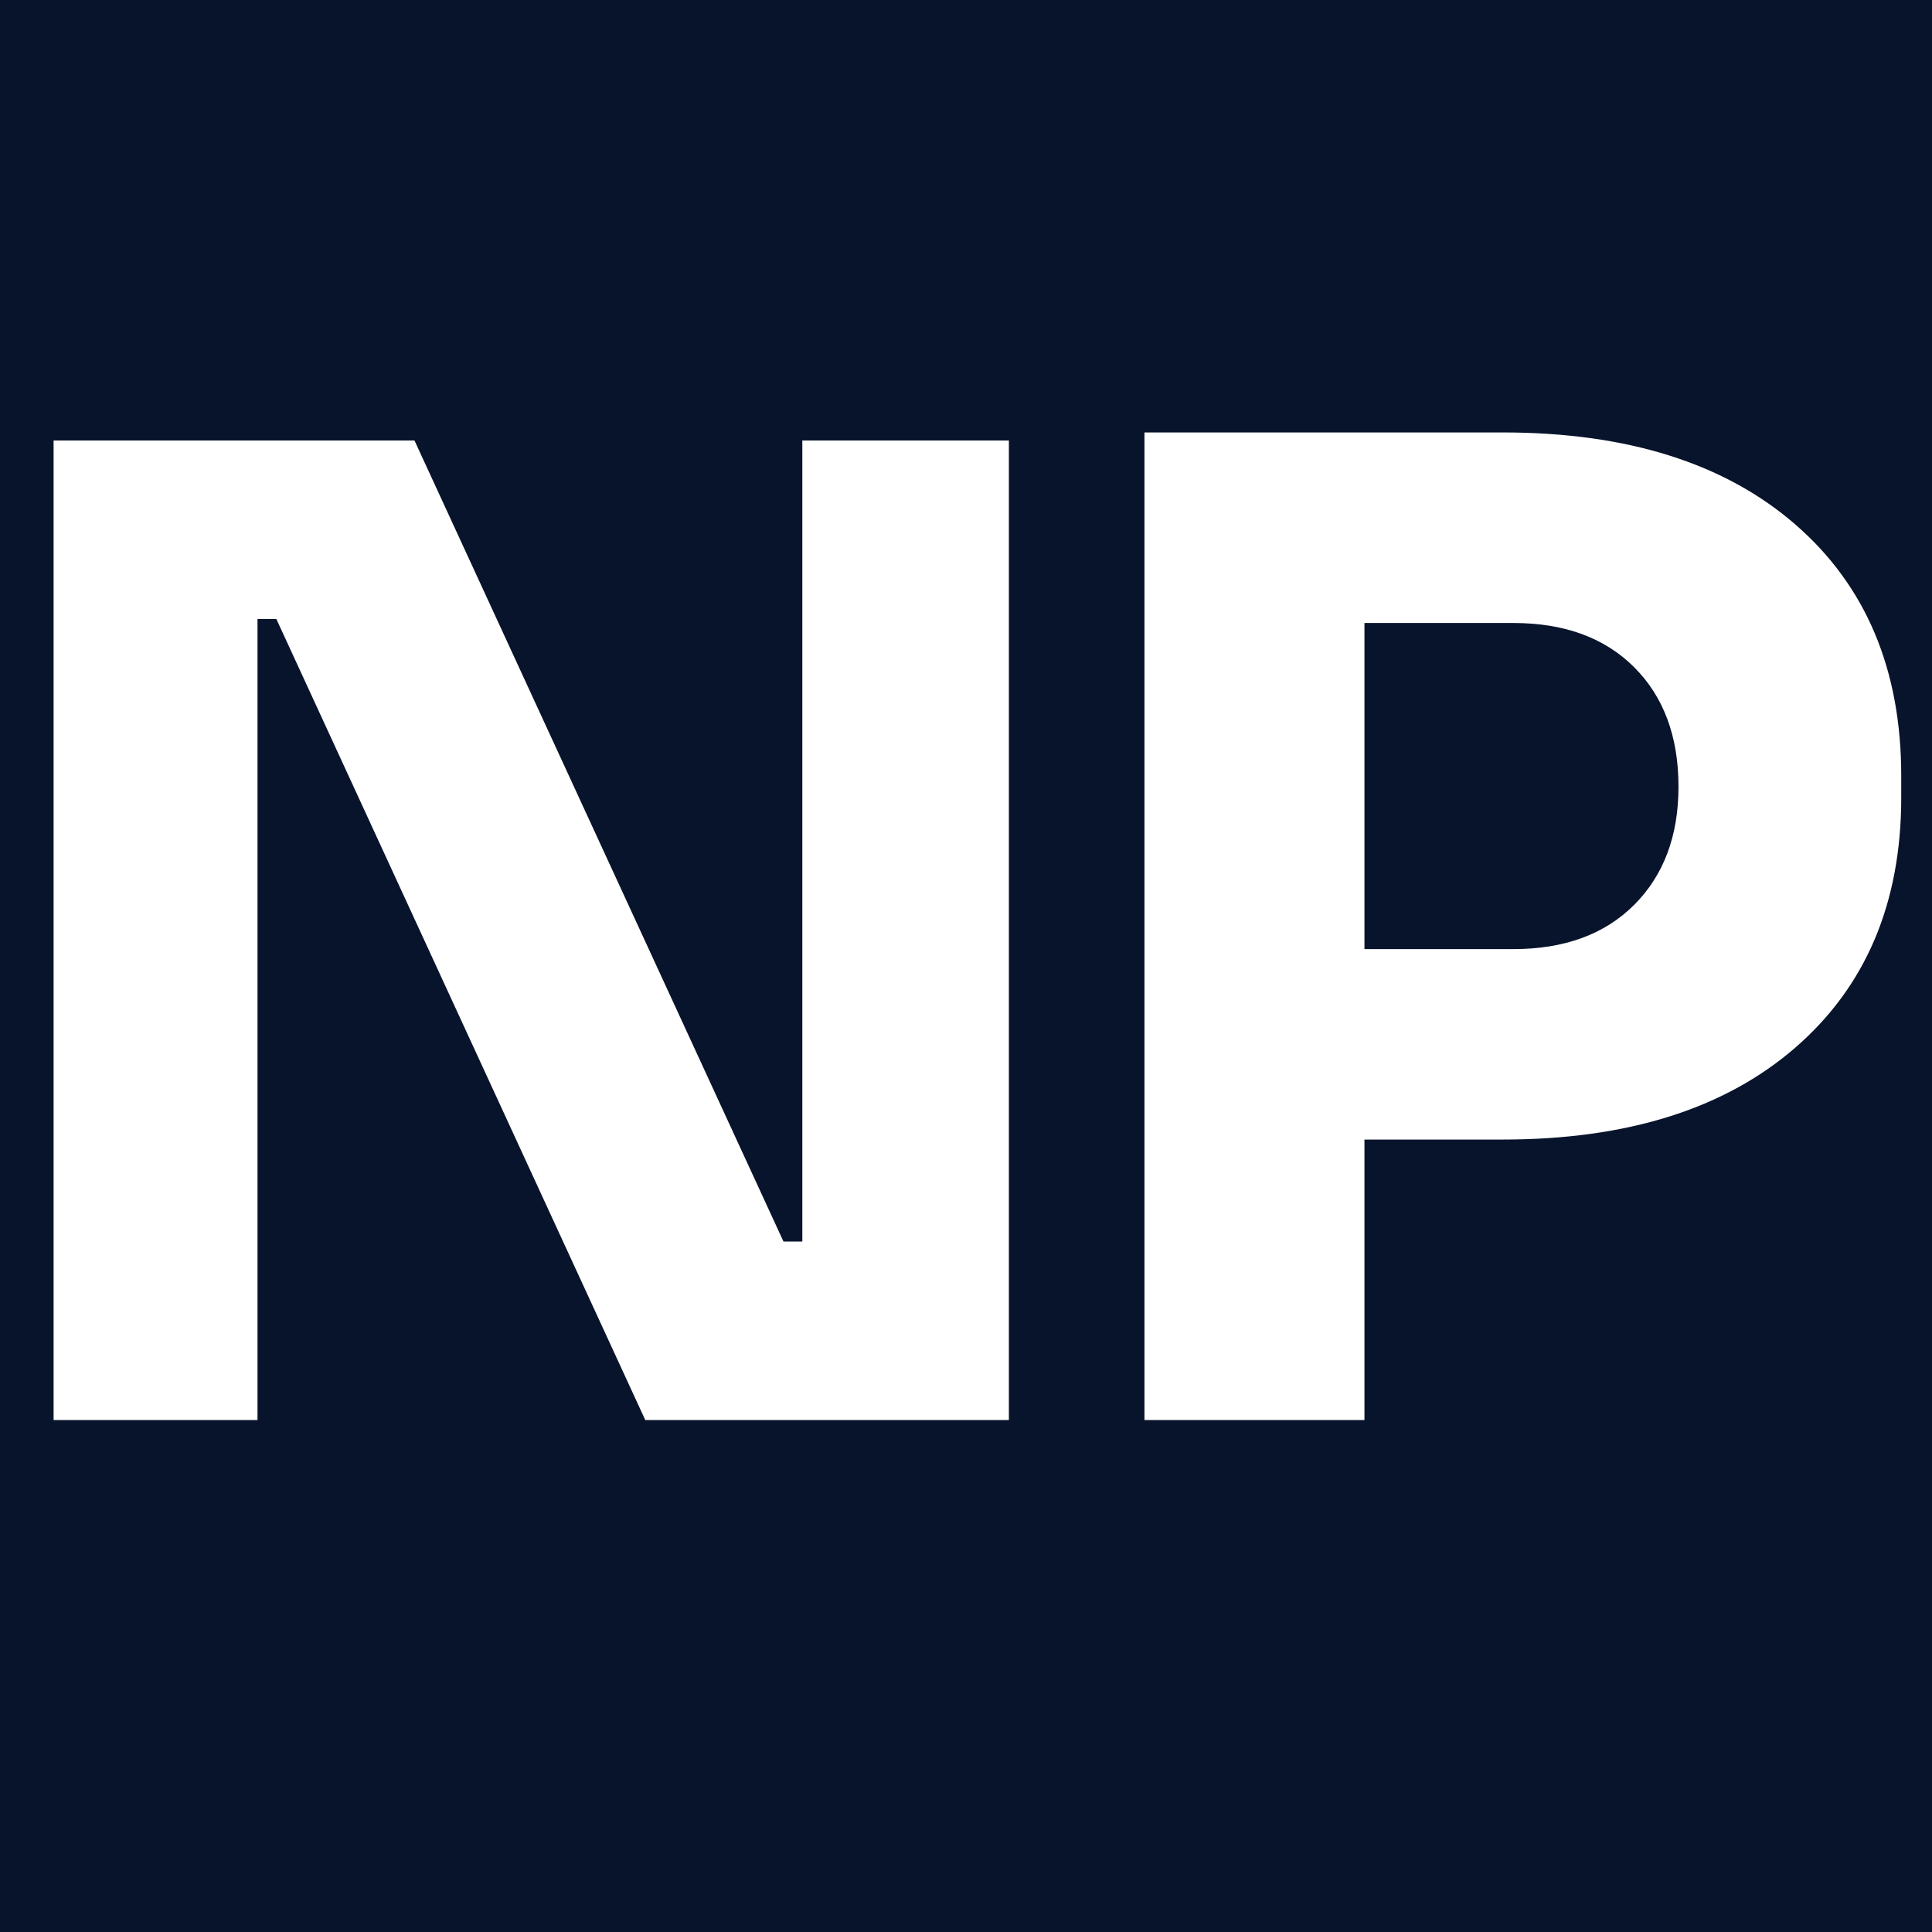 <svg xmlns="http://www.w3.org/2000/svg" xmlns:xlink="http://www.w3.org/1999/xlink" width="500" viewBox="0 0 375 375" height="500" preserveAspectRatio="xMidYMid meet"><defs><g></g></defs><rect x="-37.5" width="450" fill="#ffffff" y="-37.5" height="450" fill-opacity="1"></rect><rect x="-37.5" width="450" fill="#08142c" y="-37.5" height="450" fill-opacity="1"></rect><g fill="#ffffff" fill-opacity="1"><g transform="translate(-10.957, 275.625)"><g><path d="M 21.359 0 L 21.359 -190.125 L 91.406 -190.125 L 163.031 -34.641 L 166.688 -34.641 L 166.688 -190.125 L 206.781 -190.125 L 206.781 0 L 136.203 0 L 64.594 -155.484 L 60.938 -155.484 L 60.938 0 Z M 21.359 0 "></path></g></g></g><g fill="#ffffff" fill-opacity="1"><g transform="translate(200.778, 275.625)"><g><path d="M 21.359 0 L 21.359 -191.688 L 90.891 -191.688 C 115.023 -191.688 133.953 -185.738 147.672 -173.844 C 161.391 -161.945 168.25 -145.672 168.25 -125.016 L 168.25 -120.844 C 168.25 -100.352 161.391 -84.16 147.672 -72.266 C 133.953 -60.379 115.023 -54.438 90.891 -54.438 L 64.062 -54.438 L 64.062 0 Z M 92.969 -154.703 L 64.062 -154.703 L 64.062 -91.406 L 92.969 -91.406 C 102.875 -91.406 110.691 -94.27 116.422 -100 C 122.148 -105.738 125.016 -113.379 125.016 -122.922 C 125.016 -132.648 122.148 -140.379 116.422 -146.109 C 110.691 -151.836 102.875 -154.703 92.969 -154.703 Z M 92.969 -154.703 "></path></g></g></g></svg>